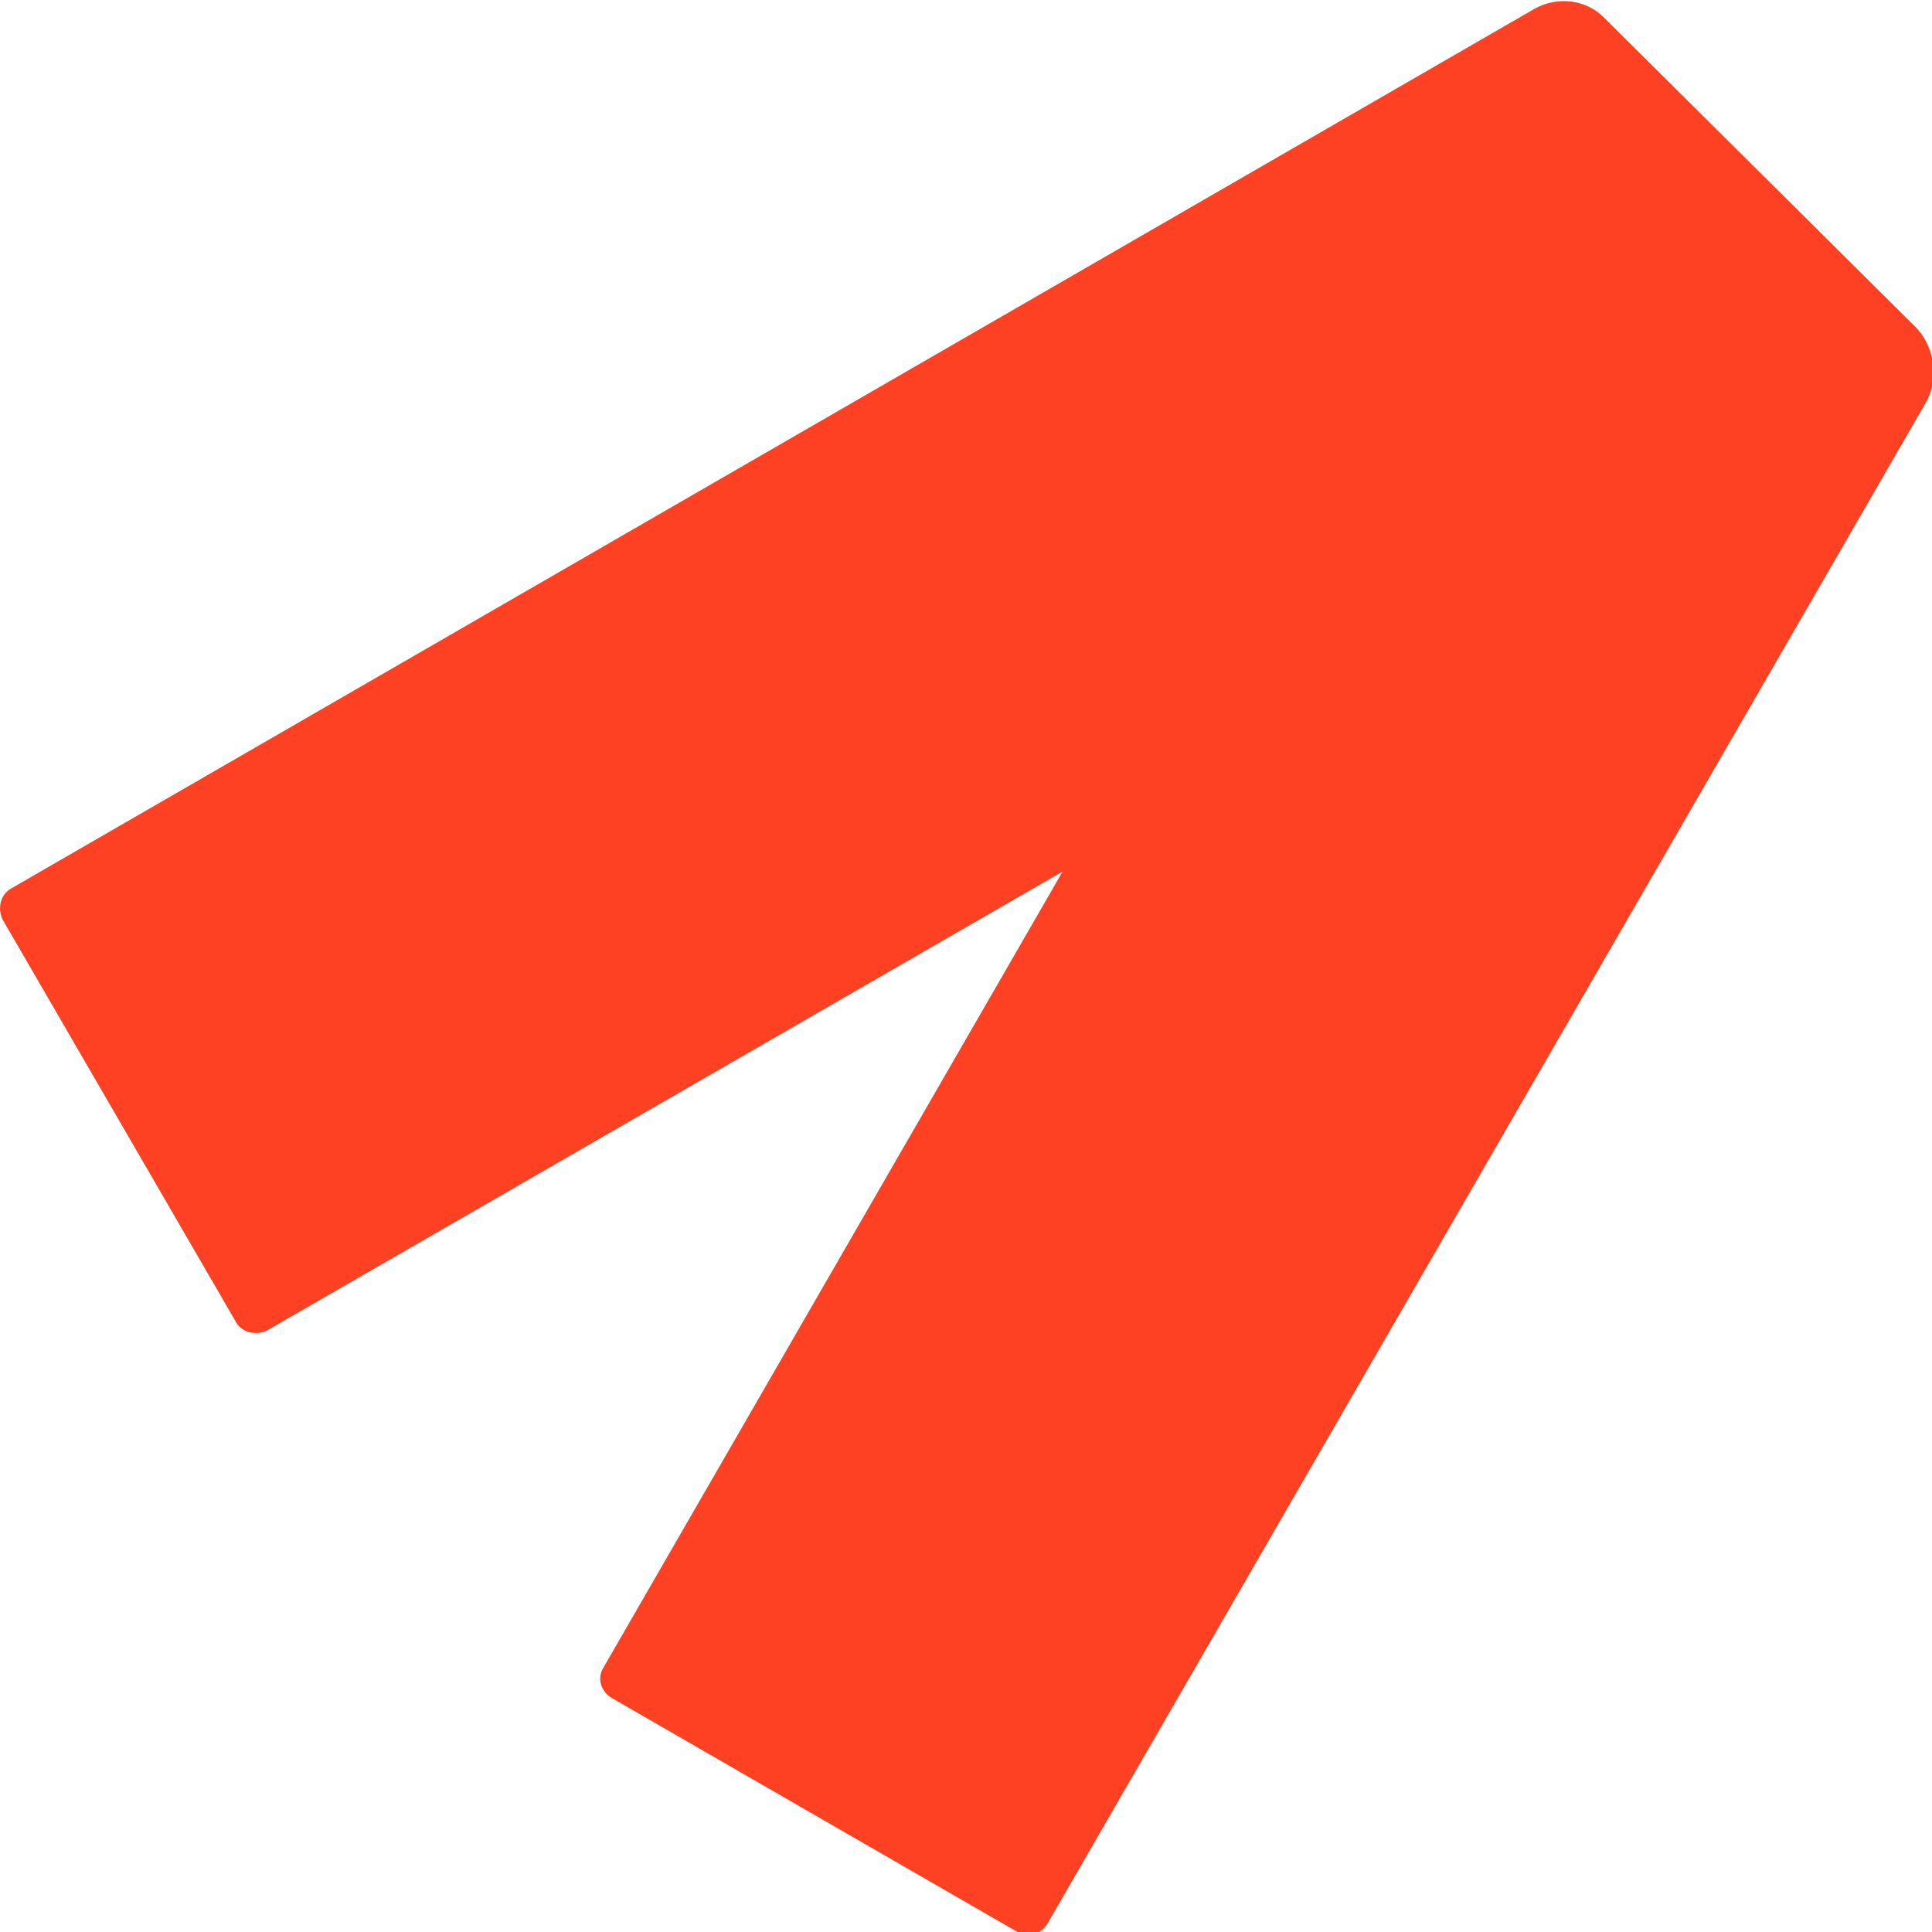 <?xml version="1.0" encoding="UTF-8"?> <!-- Generator: Adobe Illustrator 27.2.0, SVG Export Plug-In . SVG Version: 6.00 Build 0) --> <svg xmlns="http://www.w3.org/2000/svg" xmlns:xlink="http://www.w3.org/1999/xlink" id="Layer_1" x="0px" y="0px" viewBox="0 0 90 90" style="enable-background:new 0 0 90 90;" xml:space="preserve"> <style type="text/css"> .st0{fill:#FD4122;} </style> <path class="st0" d="M89.3,15.3L74.7,0.8c-0.8-0.8-2.1-1-3.2-0.4l-71,41c-0.5,0.3-0.6,0.9-0.4,1.4L11,61.6c0.3,0.5,0.9,0.6,1.4,0.4 l37.1-21.4L28.1,77.7c-0.3,0.5-0.1,1.1,0.4,1.4l18.9,10.9c0.5,0.3,1.1,0.1,1.4-0.4l41-71C90.3,17.5,90.1,16.2,89.3,15.3z"></path> </svg> 